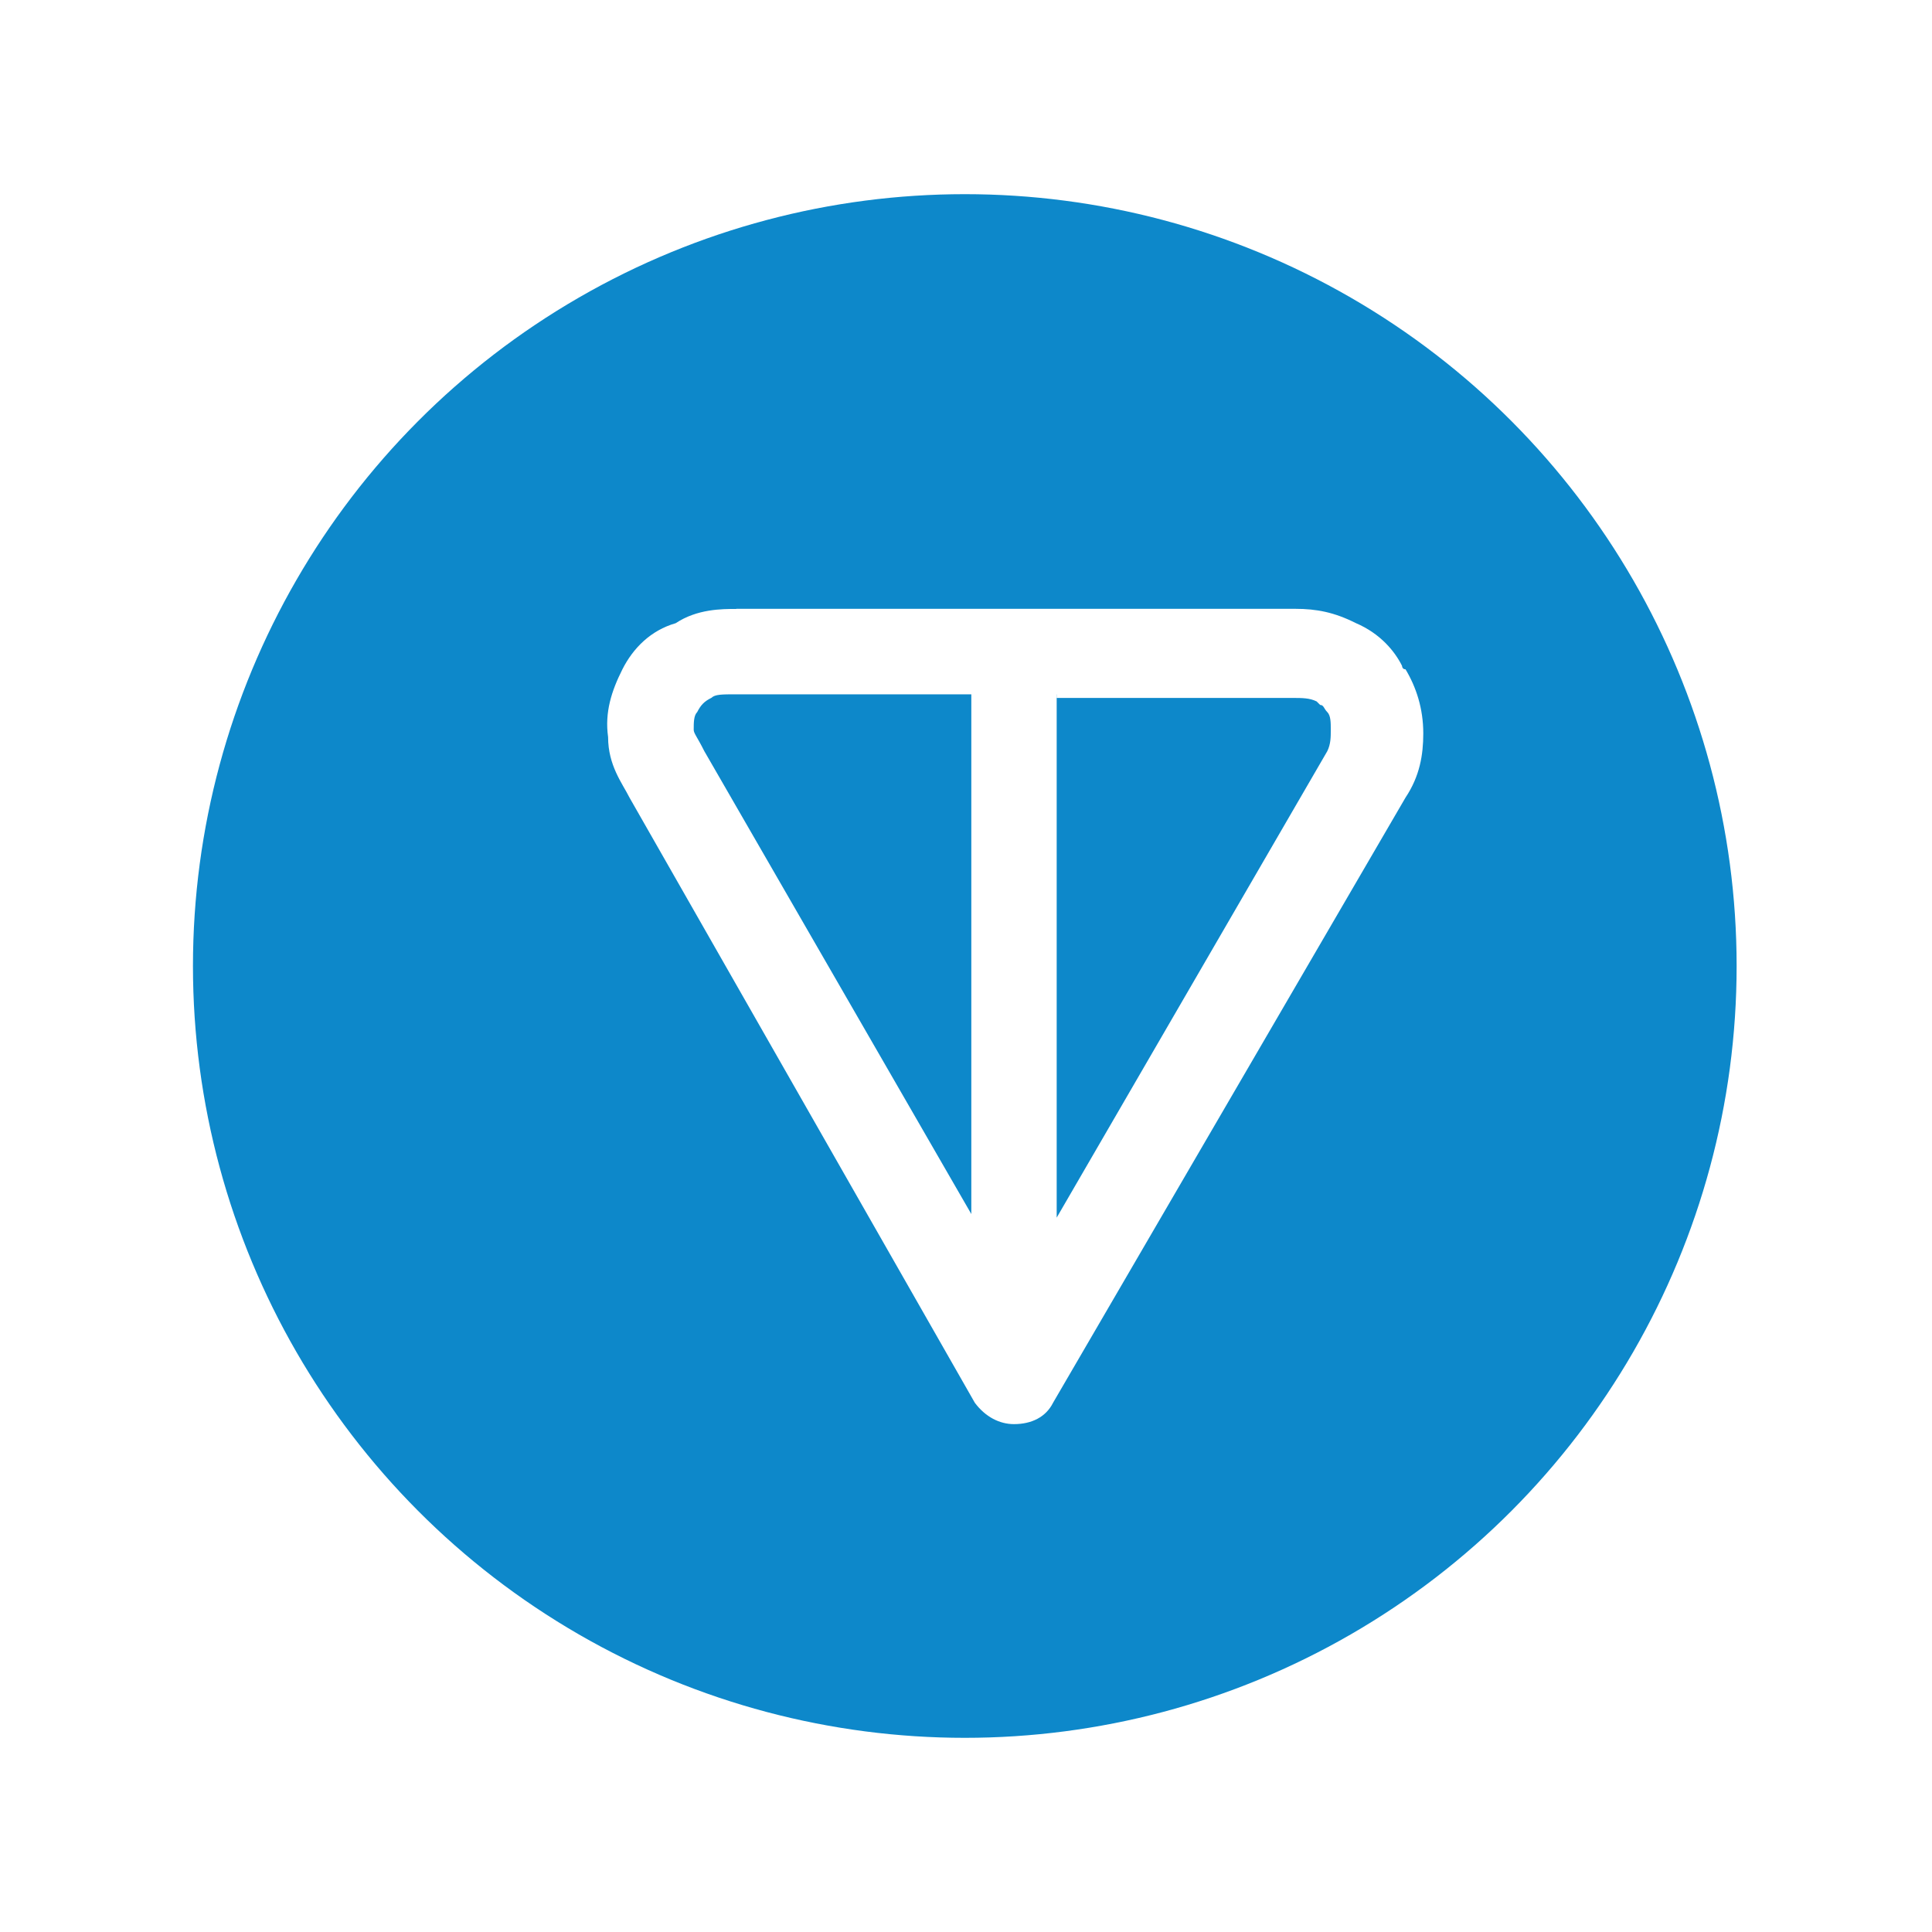 <svg xmlns="http://www.w3.org/2000/svg" id="b" data-name="Layer 2" viewBox="0 0 160 160"><defs><filter id="c" data-name="drop-shadow-1" filterUnits="userSpaceOnUse"><feOffset dx="4.18" dy="4.18"/><feGaussianBlur result="d" stdDeviation="2.51"/><feFlood flood-color="#231f20" flood-opacity=".66"/><feComposite in2="d" operator="in"/><feComposite in="SourceGraphic"/></filter></defs><circle cx="79.9" cy="80" r="63.92" style="fill:#0d88ca;stroke-width:0"/><path d="M56.8 46.24h46.29c1.77 0 3.24.29 5.01 1.18 2.06.88 3.24 2.36 3.83 3.54 0 0 0 .29.29.29.88 1.47 1.47 3.24 1.47 5.31 0 1.77-.29 3.54-1.47 5.31l-29.19 50.12c-.59 1.18-1.77 1.77-3.24 1.77-1.18 0-2.36-.59-3.24-1.77l-28.6-50.12c-.59-1.18-1.77-2.65-1.77-5.01-.29-2.06.29-3.83 1.18-5.6s2.36-3.24 4.42-3.83c1.77-1.18 3.83-1.18 5.01-1.18Zm19.46 7.08H56.8c-1.18 0-1.77 0-2.06.29-.59.29-.88.59-1.18 1.18-.29.29-.29.88-.29 1.47 0 .29.29.59.88 1.77l22.11 38.33V53.31Zm7.07 0v43.34l22.41-38.63c.29-.59.29-1.18.29-1.77s0-1.18-.29-1.47-.29-.59-.59-.59l-.29-.29c-.59-.29-1.18-.29-2.06-.29H83.34v-.29Z" style="fill:#fff;filter:url(#c);stroke-width:0"/></svg>